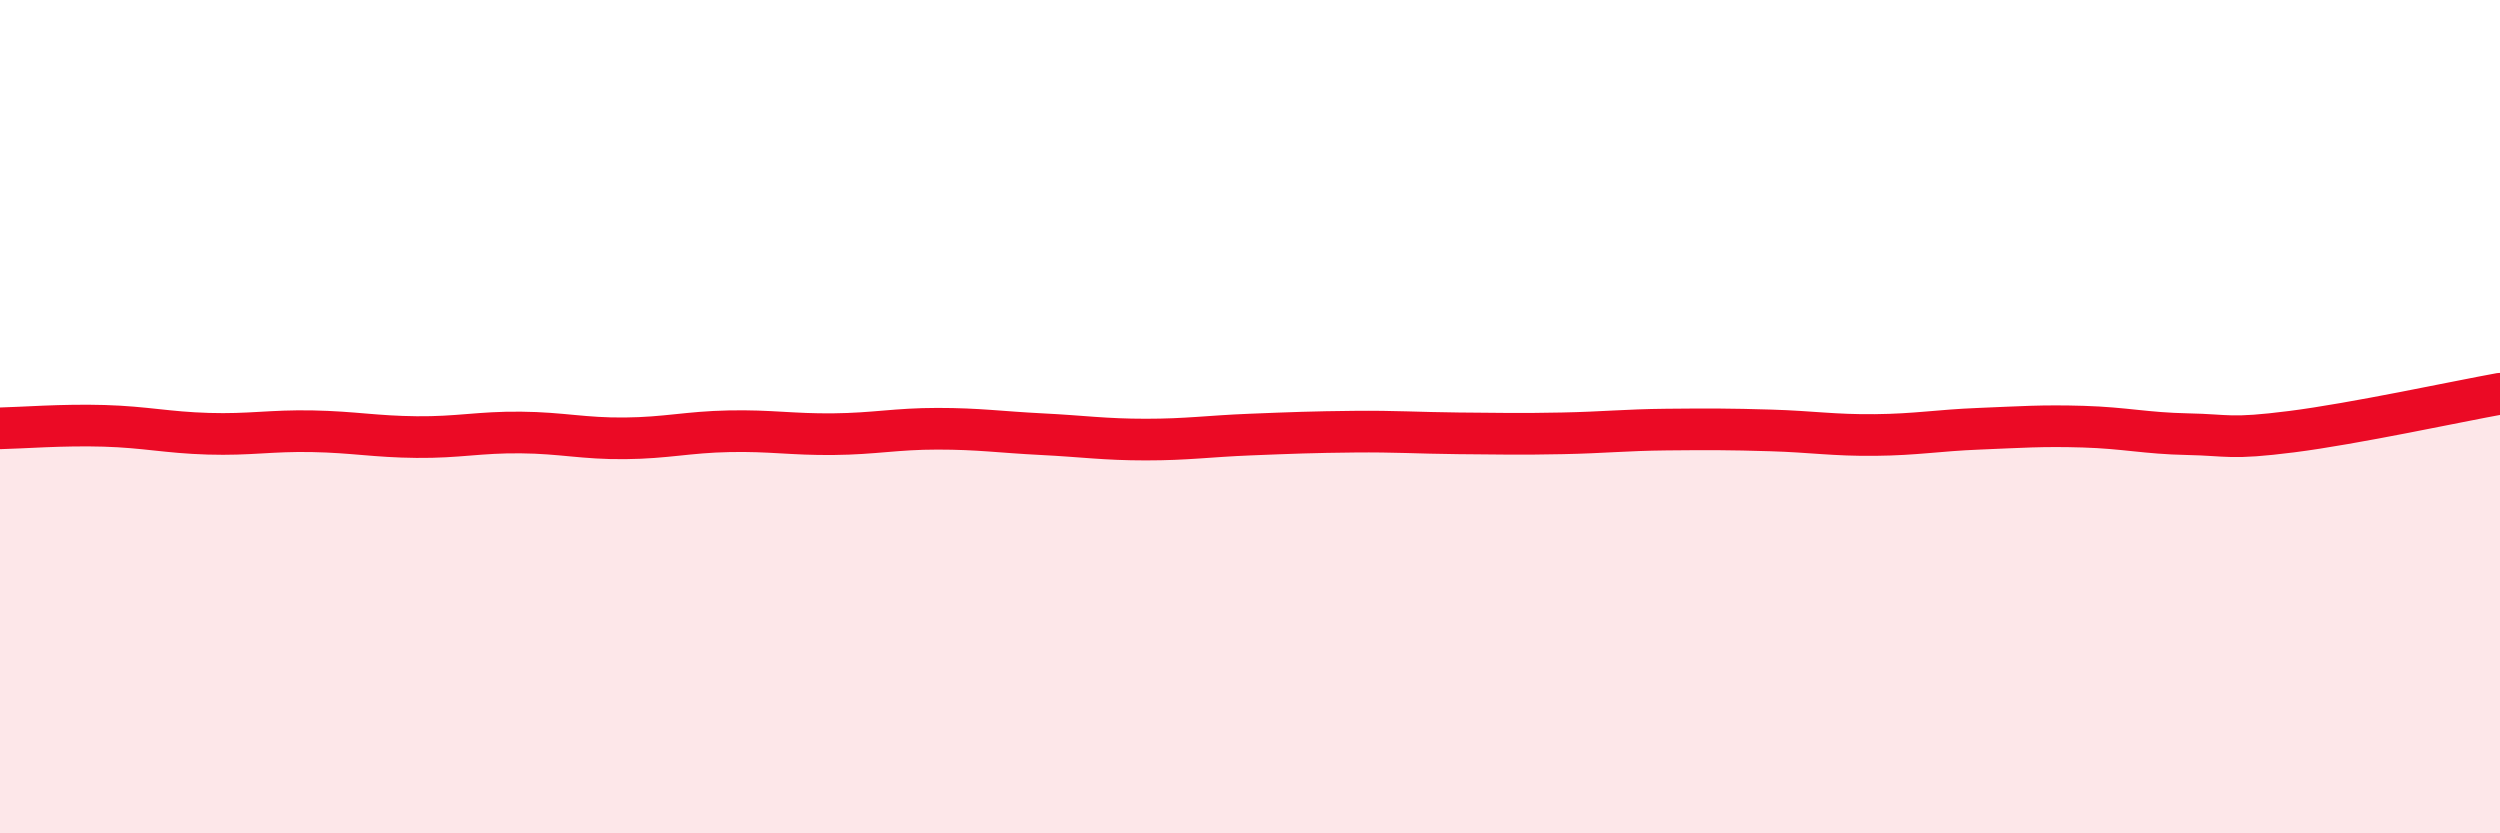 
    <svg width="60" height="20" viewBox="0 0 60 20" xmlns="http://www.w3.org/2000/svg">
      <path
        d="M 0,10.28 C 0.5,10.27 1.5,10.19 2.5,10.22 C 3.5,10.25 4,10.38 5,10.41 C 6,10.44 6.5,10.33 7.5,10.35 C 8.5,10.37 9,10.48 10,10.49 C 11,10.5 11.5,10.37 12.5,10.38 C 13.5,10.39 14,10.53 15,10.52 C 16,10.51 16.5,10.37 17.5,10.35 C 18.5,10.33 19,10.43 20,10.42 C 21,10.41 21.5,10.29 22.5,10.29 C 23.5,10.29 24,10.37 25,10.42 C 26,10.47 26.5,10.55 27.5,10.55 C 28.5,10.55 29,10.47 30,10.43 C 31,10.39 31.5,10.37 32.5,10.36 C 33.5,10.35 34,10.39 35,10.4 C 36,10.41 36.5,10.42 37.5,10.4 C 38.5,10.38 39,10.32 40,10.31 C 41,10.3 41.5,10.3 42.5,10.33 C 43.5,10.36 44,10.45 45,10.44 C 46,10.43 46.5,10.33 47.5,10.29 C 48.5,10.25 49,10.21 50,10.24 C 51,10.27 51.5,10.4 52.5,10.42 C 53.5,10.44 53.5,10.55 55,10.36 C 56.5,10.17 59,9.63 60,9.45L60 20L0 20Z"
        fill="#EB0A25"
        opacity="0.1"
        stroke-linecap="round"
        stroke-linejoin="round"
      />
      <path
        d="M 0,10.28 C 0.5,10.27 1.5,10.19 2.5,10.22 C 3.5,10.25 4,10.38 5,10.41 C 6,10.44 6.5,10.33 7.5,10.35 C 8.5,10.37 9,10.48 10,10.49 C 11,10.5 11.5,10.37 12.5,10.38 C 13.5,10.39 14,10.53 15,10.52 C 16,10.51 16.5,10.37 17.5,10.35 C 18.5,10.33 19,10.43 20,10.42 C 21,10.41 21.5,10.29 22.5,10.29 C 23.5,10.29 24,10.37 25,10.42 C 26,10.47 26.5,10.55 27.5,10.55 C 28.5,10.55 29,10.47 30,10.43 C 31,10.39 31.5,10.37 32.5,10.36 C 33.5,10.35 34,10.39 35,10.4 C 36,10.41 36.5,10.42 37.5,10.4 C 38.5,10.38 39,10.32 40,10.31 C 41,10.3 41.5,10.3 42.5,10.33 C 43.5,10.36 44,10.45 45,10.44 C 46,10.43 46.5,10.33 47.5,10.29 C 48.5,10.25 49,10.21 50,10.24 C 51,10.27 51.5,10.4 52.5,10.42 C 53.5,10.44 53.5,10.55 55,10.36 C 56.5,10.17 59,9.63 60,9.45"
        stroke="#EB0A25"
        stroke-width="1"
        fill="none"
        stroke-linecap="round"
        stroke-linejoin="round"
      />
    </svg>
  